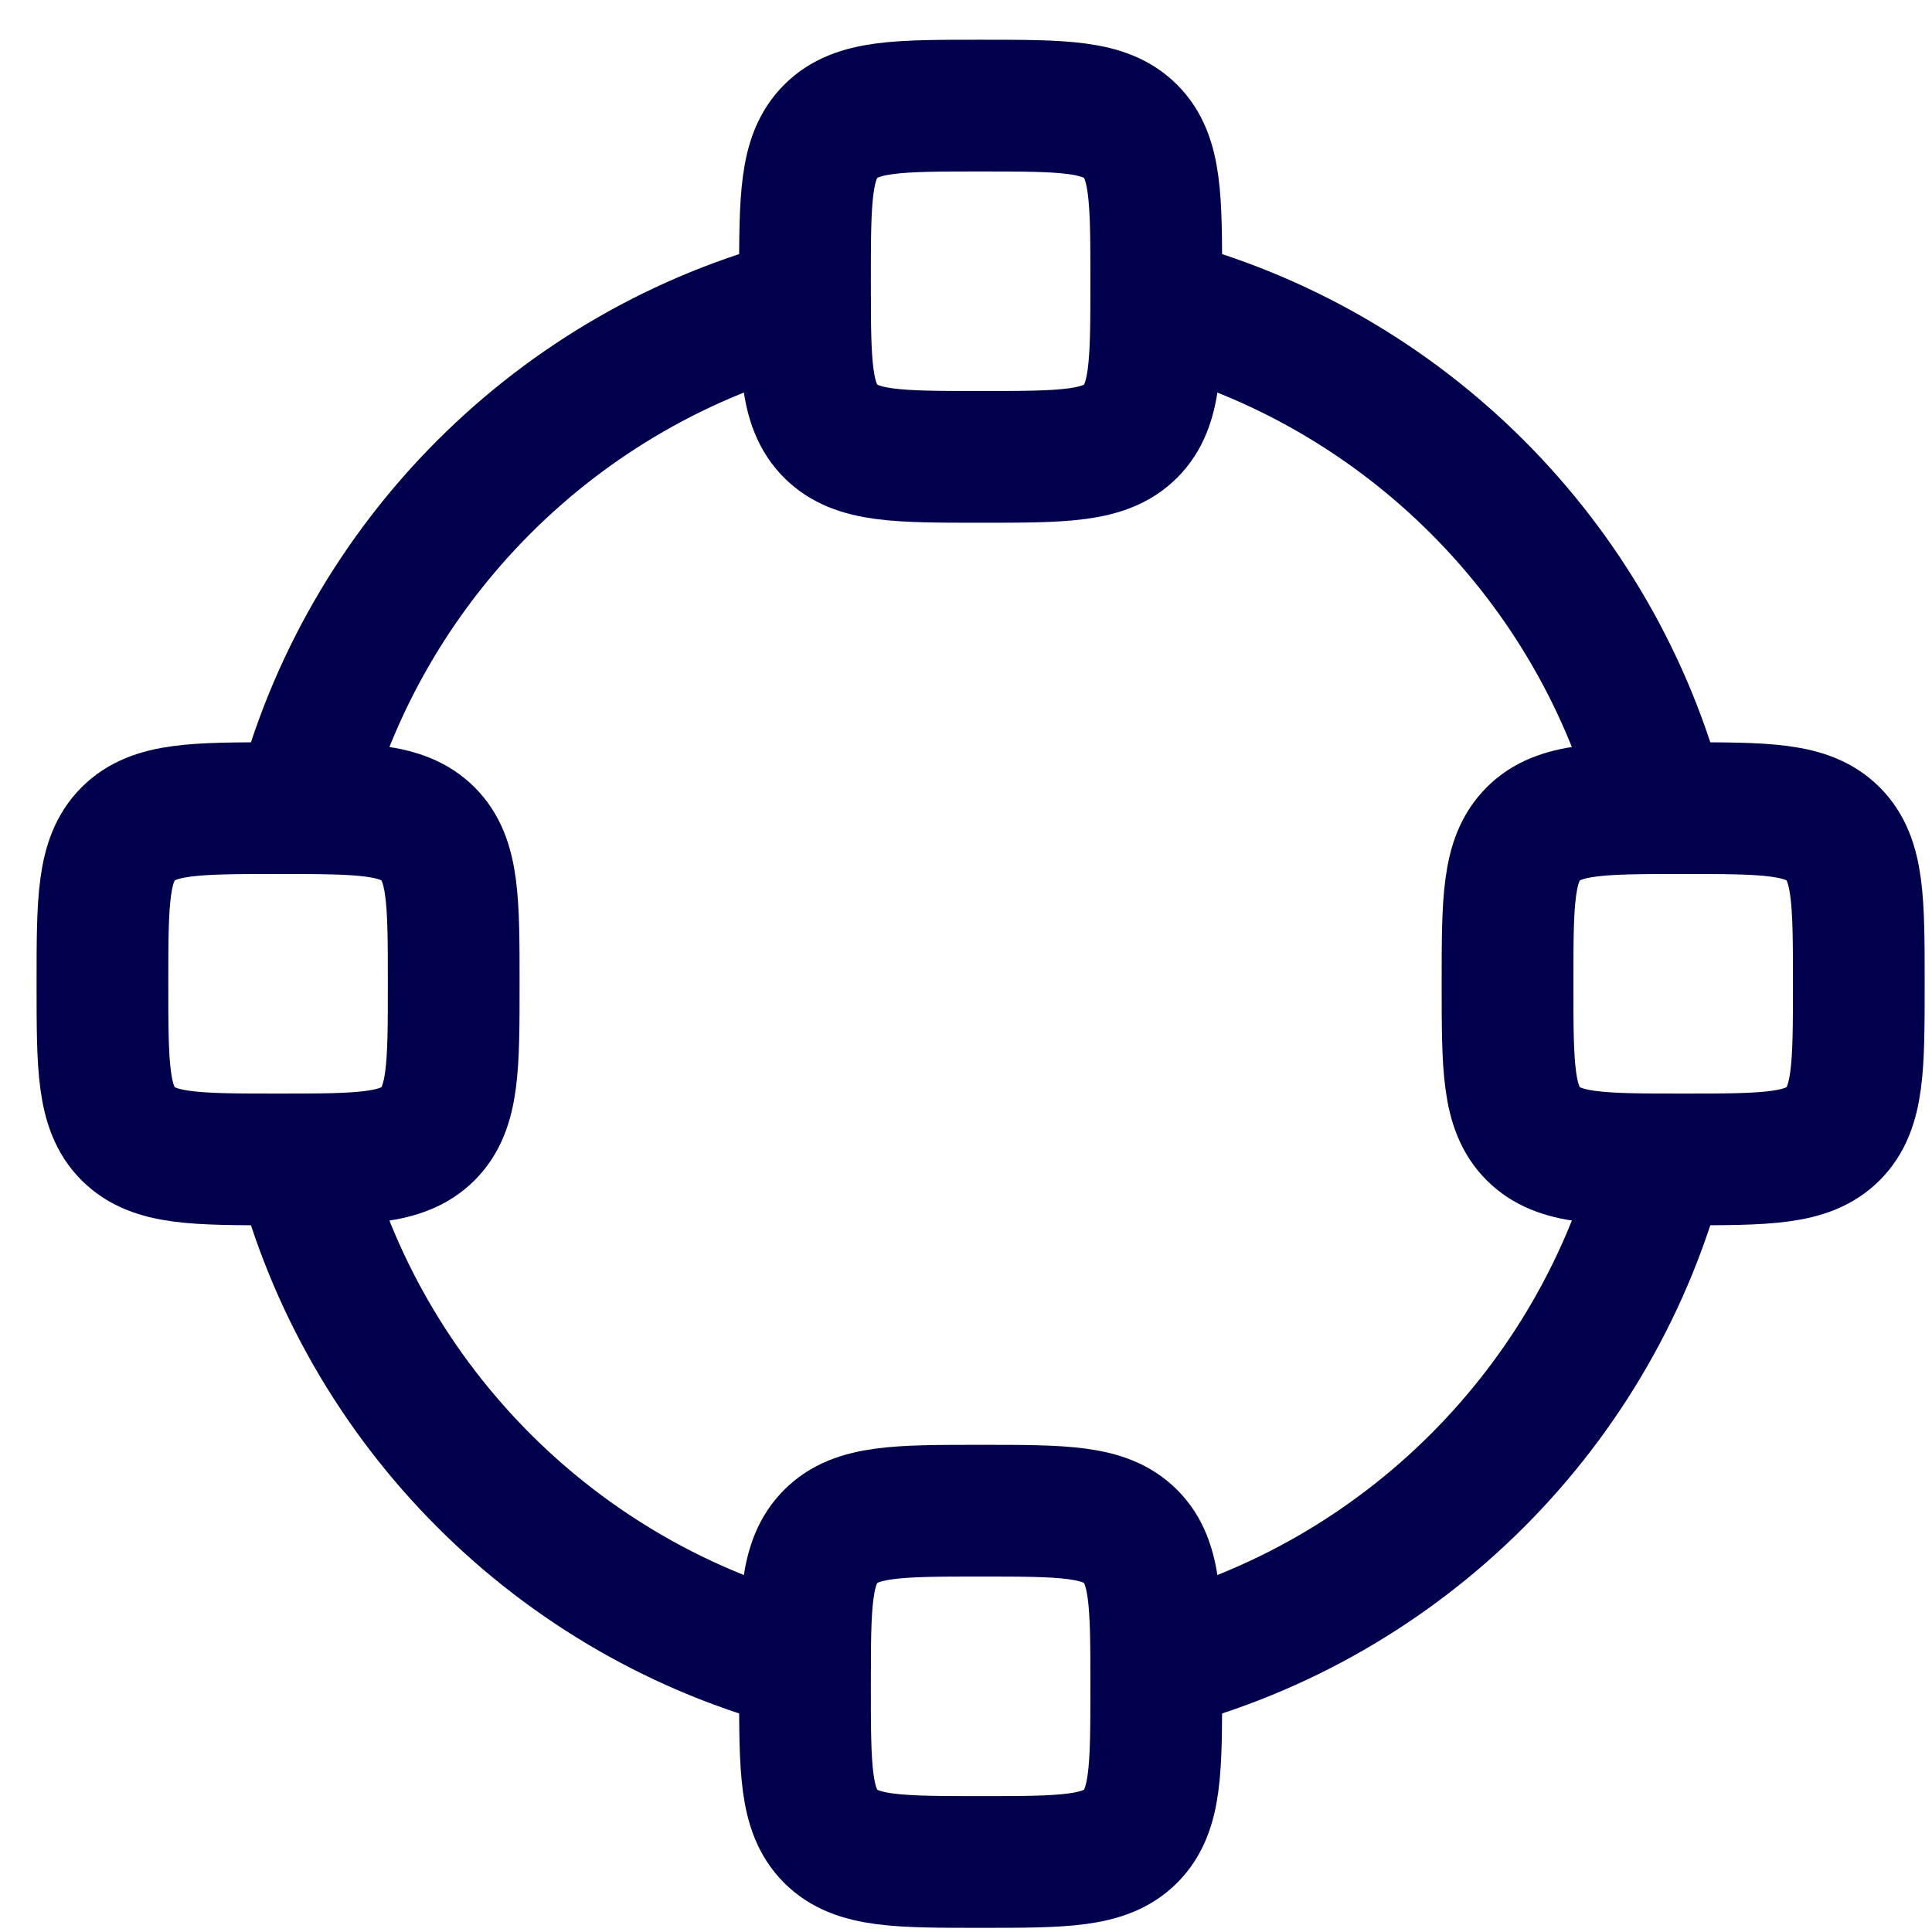 <svg width="44" height="44" viewBox="0 0 44 44" fill="none" xmlns="http://www.w3.org/2000/svg">
<path d="M26.333 6.909C31.956 8.356 36.382 12.783 37.829 18.405M18.333 6.909C12.711 8.356 8.285 12.783 6.837 18.405M6.837 26.405C8.285 32.028 12.711 36.454 18.333 37.901M26.333 37.901C31.956 36.454 36.382 32.028 37.829 26.405" stroke="#00004C" stroke-width="3" stroke-linecap="round"/>
<path d="M18.919 9.82C19.505 10.405 20.448 10.405 22.333 10.405C24.219 10.405 25.162 10.405 25.748 9.82M18.919 9.82C18.333 9.234 18.333 8.291 18.333 6.405C18.333 4.52 18.333 3.577 18.919 2.991M18.919 9.82C18.919 9.82 18.919 9.82 18.919 9.82ZM25.748 9.82C26.333 9.234 26.333 8.291 26.333 6.405C26.333 4.52 26.333 3.577 25.748 2.991M25.748 9.82C25.748 9.82 25.748 9.82 25.748 9.82ZM25.748 2.991C25.162 2.405 24.219 2.405 22.333 2.405C20.448 2.405 19.505 2.405 18.919 2.991M25.748 2.991C25.748 2.991 25.748 2.991 25.748 2.991ZM18.919 2.991C18.919 2.991 18.919 2.991 18.919 2.991Z" stroke="#00004C" stroke-width="3" stroke-linecap="round" stroke-linejoin="round"/>
<path d="M18.919 41.82C19.505 42.405 20.448 42.405 22.333 42.405C24.219 42.405 25.162 42.405 25.748 41.82M18.919 41.82C18.333 41.234 18.333 40.291 18.333 38.405C18.333 36.52 18.333 35.577 18.919 34.991M18.919 41.82C18.919 41.82 18.919 41.82 18.919 41.82ZM25.748 41.82C26.333 41.234 26.333 40.291 26.333 38.405C26.333 36.52 26.333 35.577 25.748 34.991M25.748 41.82C25.748 41.82 25.748 41.82 25.748 41.82ZM25.748 34.991C25.162 34.405 24.219 34.405 22.333 34.405C20.448 34.405 19.505 34.405 18.919 34.991M25.748 34.991C25.748 34.991 25.748 34.991 25.748 34.991ZM18.919 34.991C18.919 34.991 18.919 34.991 18.919 34.991Z" stroke="#00004C" stroke-width="3" stroke-linecap="round" stroke-linejoin="round"/>
<path d="M34.919 18.991C34.333 19.577 34.333 20.52 34.333 22.405C34.333 24.291 34.333 25.234 34.919 25.82M34.919 18.991C35.505 18.405 36.448 18.405 38.333 18.405C40.219 18.405 41.162 18.405 41.748 18.991M34.919 18.991C34.919 18.991 34.919 18.991 34.919 18.991ZM34.919 25.82C35.505 26.405 36.448 26.405 38.333 26.405C40.219 26.405 41.162 26.405 41.748 25.82M34.919 25.82C34.919 25.82 34.919 25.82 34.919 25.82ZM41.748 25.82C42.333 25.234 42.333 24.291 42.333 22.405C42.333 20.52 42.333 19.577 41.748 18.991M41.748 25.82C41.748 25.82 41.748 25.82 41.748 25.82ZM41.748 18.991C41.748 18.991 41.748 18.991 41.748 18.991Z" stroke="#00004C" stroke-width="3" stroke-linecap="round" stroke-linejoin="round"/>
<path d="M2.919 18.991C2.333 19.577 2.333 20.52 2.333 22.405C2.333 24.291 2.333 25.234 2.919 25.82M2.919 18.991C3.505 18.405 4.448 18.405 6.333 18.405C8.219 18.405 9.162 18.405 9.748 18.991M2.919 18.991C2.919 18.991 2.919 18.991 2.919 18.991ZM2.919 25.82C3.505 26.405 4.448 26.405 6.333 26.405C8.219 26.405 9.162 26.405 9.748 25.82M2.919 25.82C2.919 25.82 2.919 25.82 2.919 25.82ZM9.748 25.82C10.333 25.234 10.333 24.291 10.333 22.405C10.333 20.52 10.333 19.577 9.748 18.991M9.748 25.82C9.748 25.82 9.748 25.82 9.748 25.82ZM9.748 18.991C9.748 18.991 9.748 18.991 9.748 18.991Z" stroke="#00004C" stroke-width="3" stroke-linecap="round" stroke-linejoin="round"/>
</svg>
